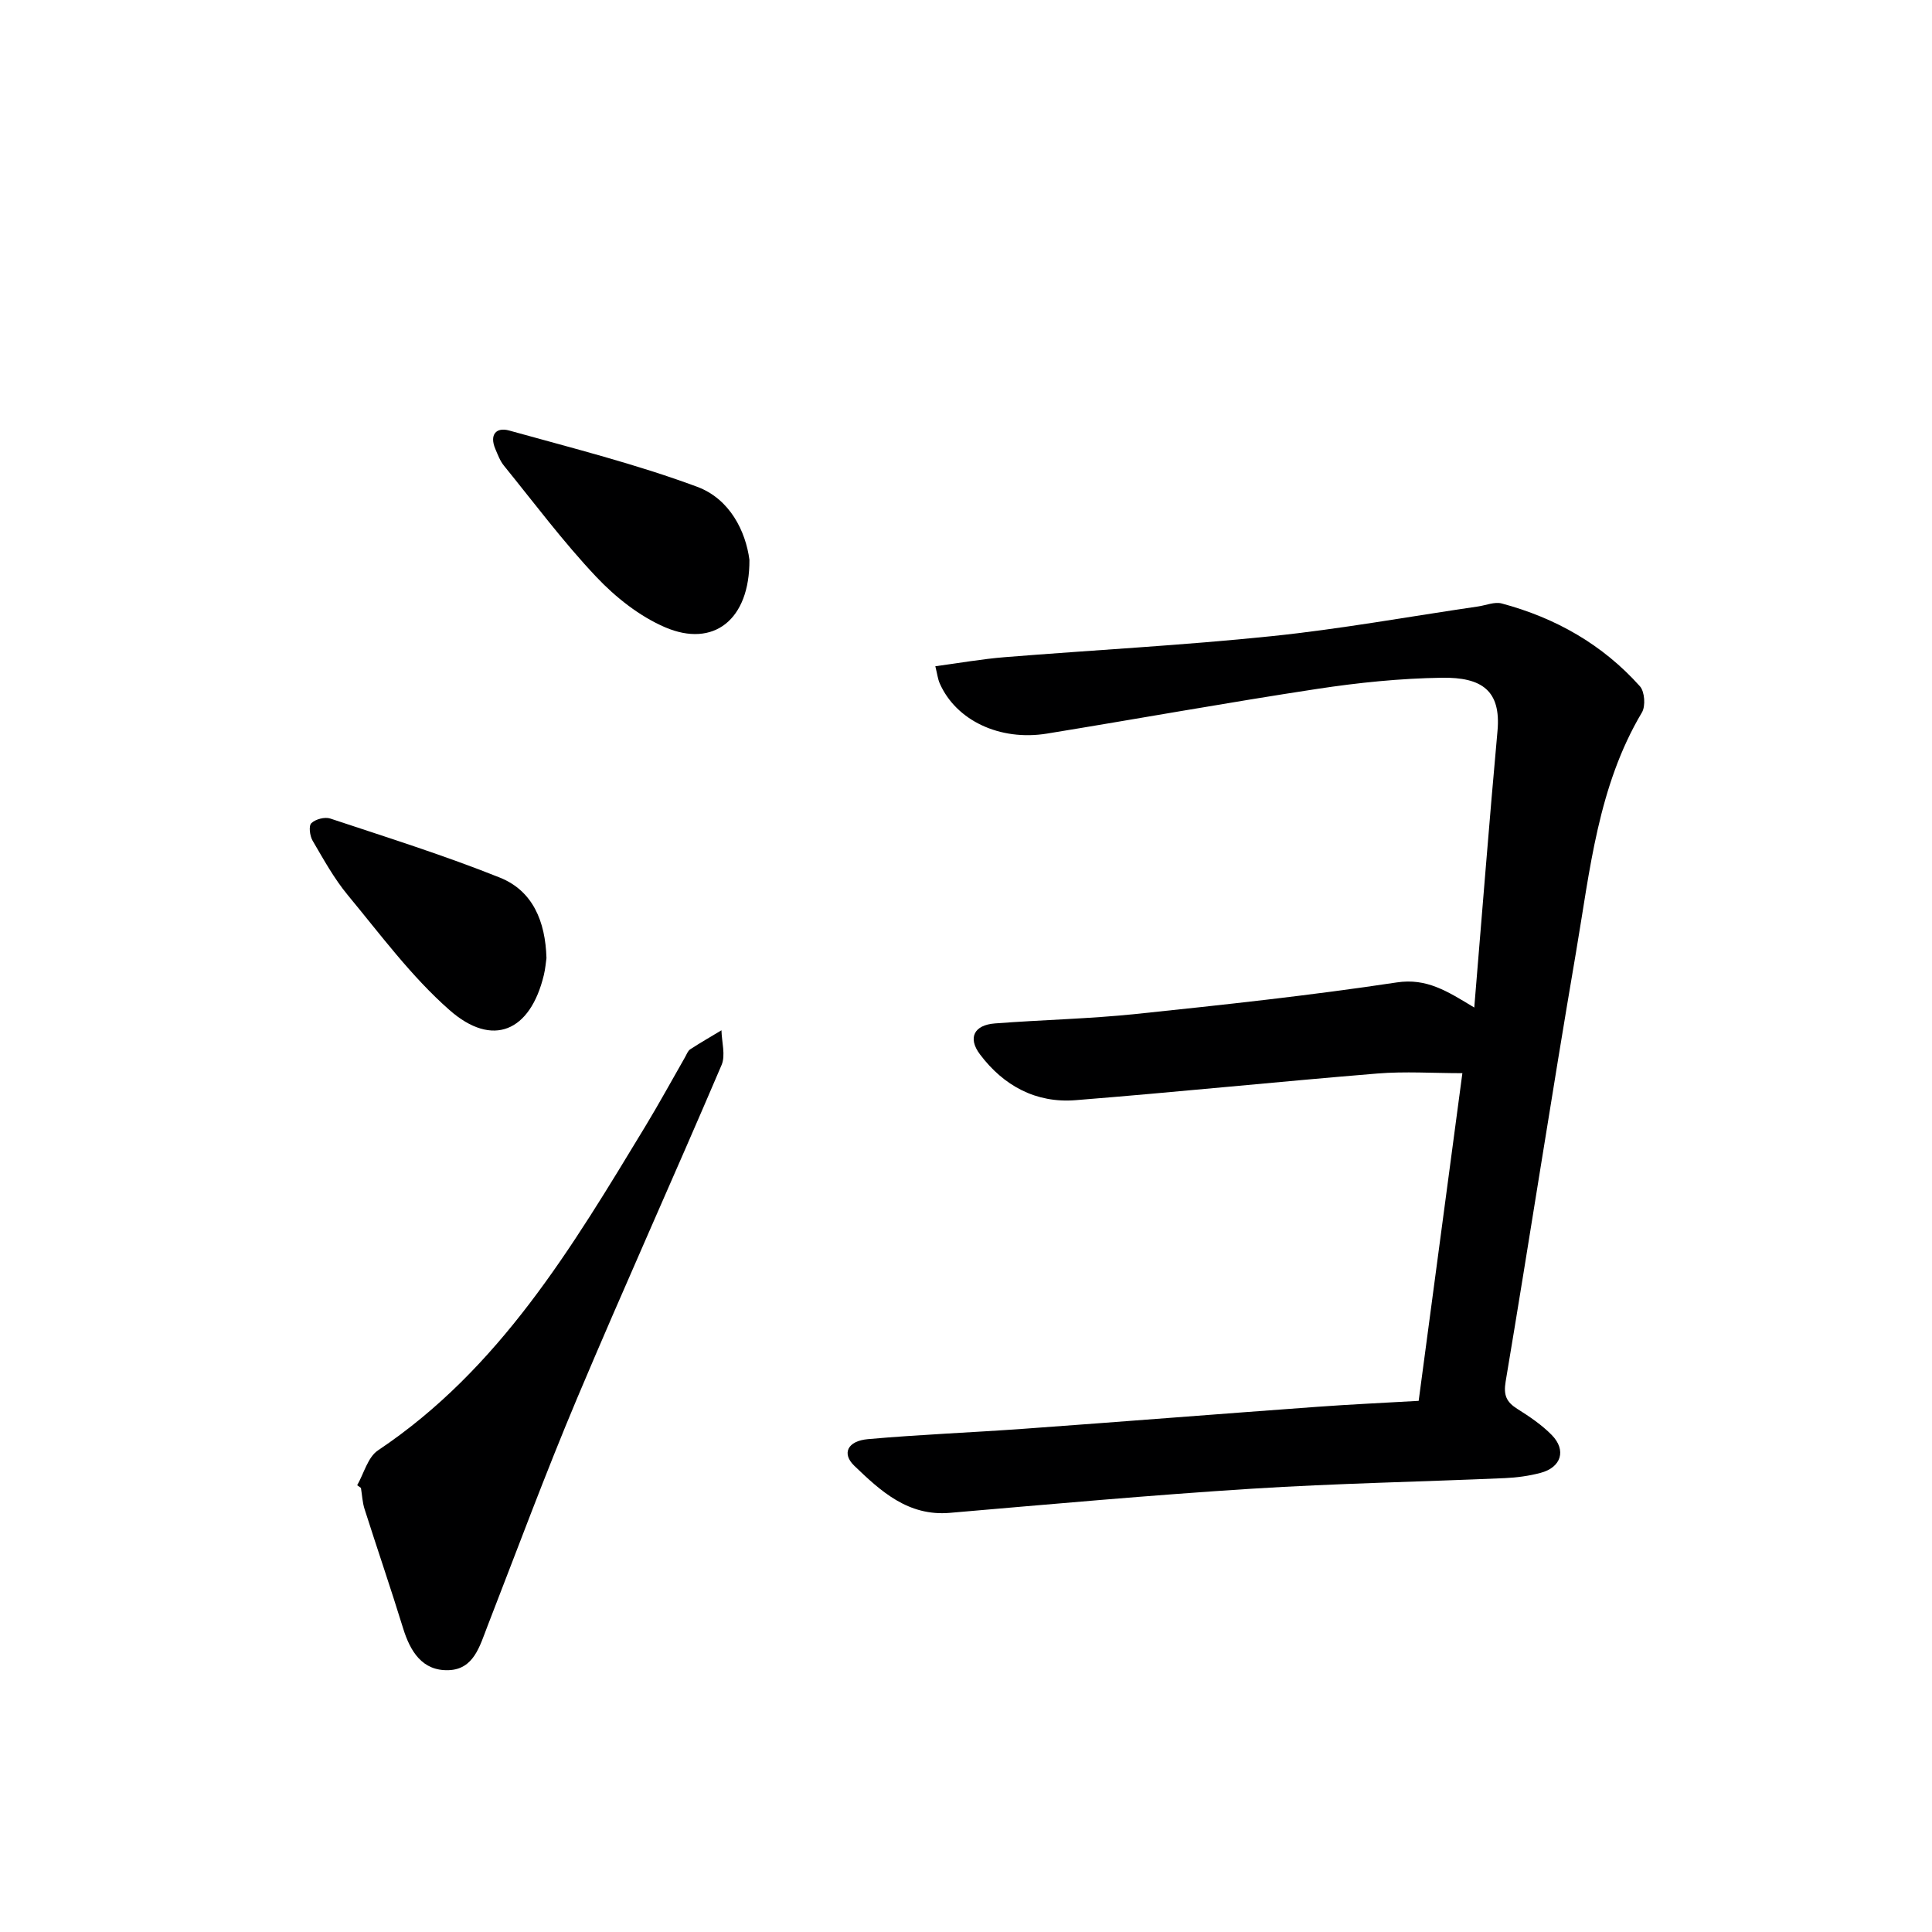 <svg enable-background="new 0 0 400 400" viewBox="0 0 400 400" xmlns="http://www.w3.org/2000/svg"><g fill="#000001"><path d="m293.72 290.03c3.06-22.95 6.06-45.42 9.05-67.84-6.09 0-11.88-.4-17.6.07-20.84 1.71-41.65 3.86-62.49 5.52-8.2.65-14.9-2.98-19.8-9.5-2.55-3.4-1.22-6.06 3.1-6.39 9.77-.75 19.59-.95 29.33-1.97 17.99-1.88 36-3.82 53.88-6.52 6.19-.93 10.43 1.8 16.04 5.2 1.64-19.66 3.1-38.47 4.81-57.26.76-8.36-3.23-11.15-11.52-11.02-8.62.13-17.28 1.01-25.81 2.31-18.68 2.84-37.28 6.21-55.93 9.25-9.8 1.6-18.87-2.74-22.23-10.42-.38-.87-.49-1.87-.9-3.52 4.98-.67 9.66-1.5 14.37-1.88 18.39-1.48 36.83-2.44 55.17-4.34 14.34-1.48 28.56-4.07 42.84-6.16 1.63-.24 3.41-1.01 4.88-.62 11.15 2.98 20.89 8.5 28.62 17.15.99 1.11 1.2 4.1.41 5.42-9.11 15.31-10.75 32.67-13.64 49.61-5.06 29.6-9.6 59.29-14.57 88.9-.48 2.86.16 4.25 2.42 5.68 2.52 1.58 5.06 3.3 7.13 5.41 3.08 3.15 1.96 6.71-2.35 7.84-2.39.63-4.9.97-7.38 1.08-17.45.76-34.92 1.09-52.34 2.19-20.87 1.32-41.71 3.21-62.56 5-8.64.74-14.31-4.49-19.78-9.75-2.64-2.54-1.39-5.14 2.82-5.51 10.75-.96 21.54-1.37 32.31-2.15 20.22-1.46 40.43-3.07 60.65-4.54 6.92-.51 13.86-.82 21.07-1.24z"/><path d="m73.95 307.5c1.4-2.45 2.2-5.8 4.3-7.21 25.21-16.86 40.19-42.07 55.38-67.13 2.84-4.69 5.46-9.5 8.19-14.26.33-.57.58-1.32 1.08-1.65 2.11-1.38 4.3-2.63 6.47-3.94.05 2.42.89 5.17.02 7.2-9.84 23.05-20.17 45.9-29.91 69-6.57 15.59-12.45 31.47-18.58 47.24-1.58 4.06-2.8 8.86-8.01 9.04-5.46.19-7.96-3.87-9.45-8.73-2.54-8.24-5.34-16.4-7.96-24.62-.45-1.4-.51-2.92-.75-4.38-.26-.18-.52-.37-.78-.56z"/><path d="m155.16 115.9c.08 12.47-7.46 18.26-17.46 13.97-5.3-2.28-10.26-6.21-14.26-10.45-6.83-7.23-12.82-15.26-19.1-23-.81-.99-1.28-2.28-1.79-3.48-1.24-2.91.14-4.57 2.89-3.8 13.04 3.63 26.23 6.94 38.89 11.64 6.8 2.52 10.06 9.25 10.83 15.12z"/><path d="m113.14 198.36c-.13.89-.23 2.22-.54 3.5-2.8 11.7-10.61 15.13-19.55 7.25-7.89-6.94-14.28-15.62-21.04-23.78-2.84-3.43-5.03-7.42-7.29-11.28-.58-.99-.84-3.06-.26-3.62.86-.83 2.79-1.34 3.92-.96 11.77 3.91 23.63 7.63 35.14 12.24 6.77 2.73 9.4 9.01 9.62 16.65z"/></g></svg>